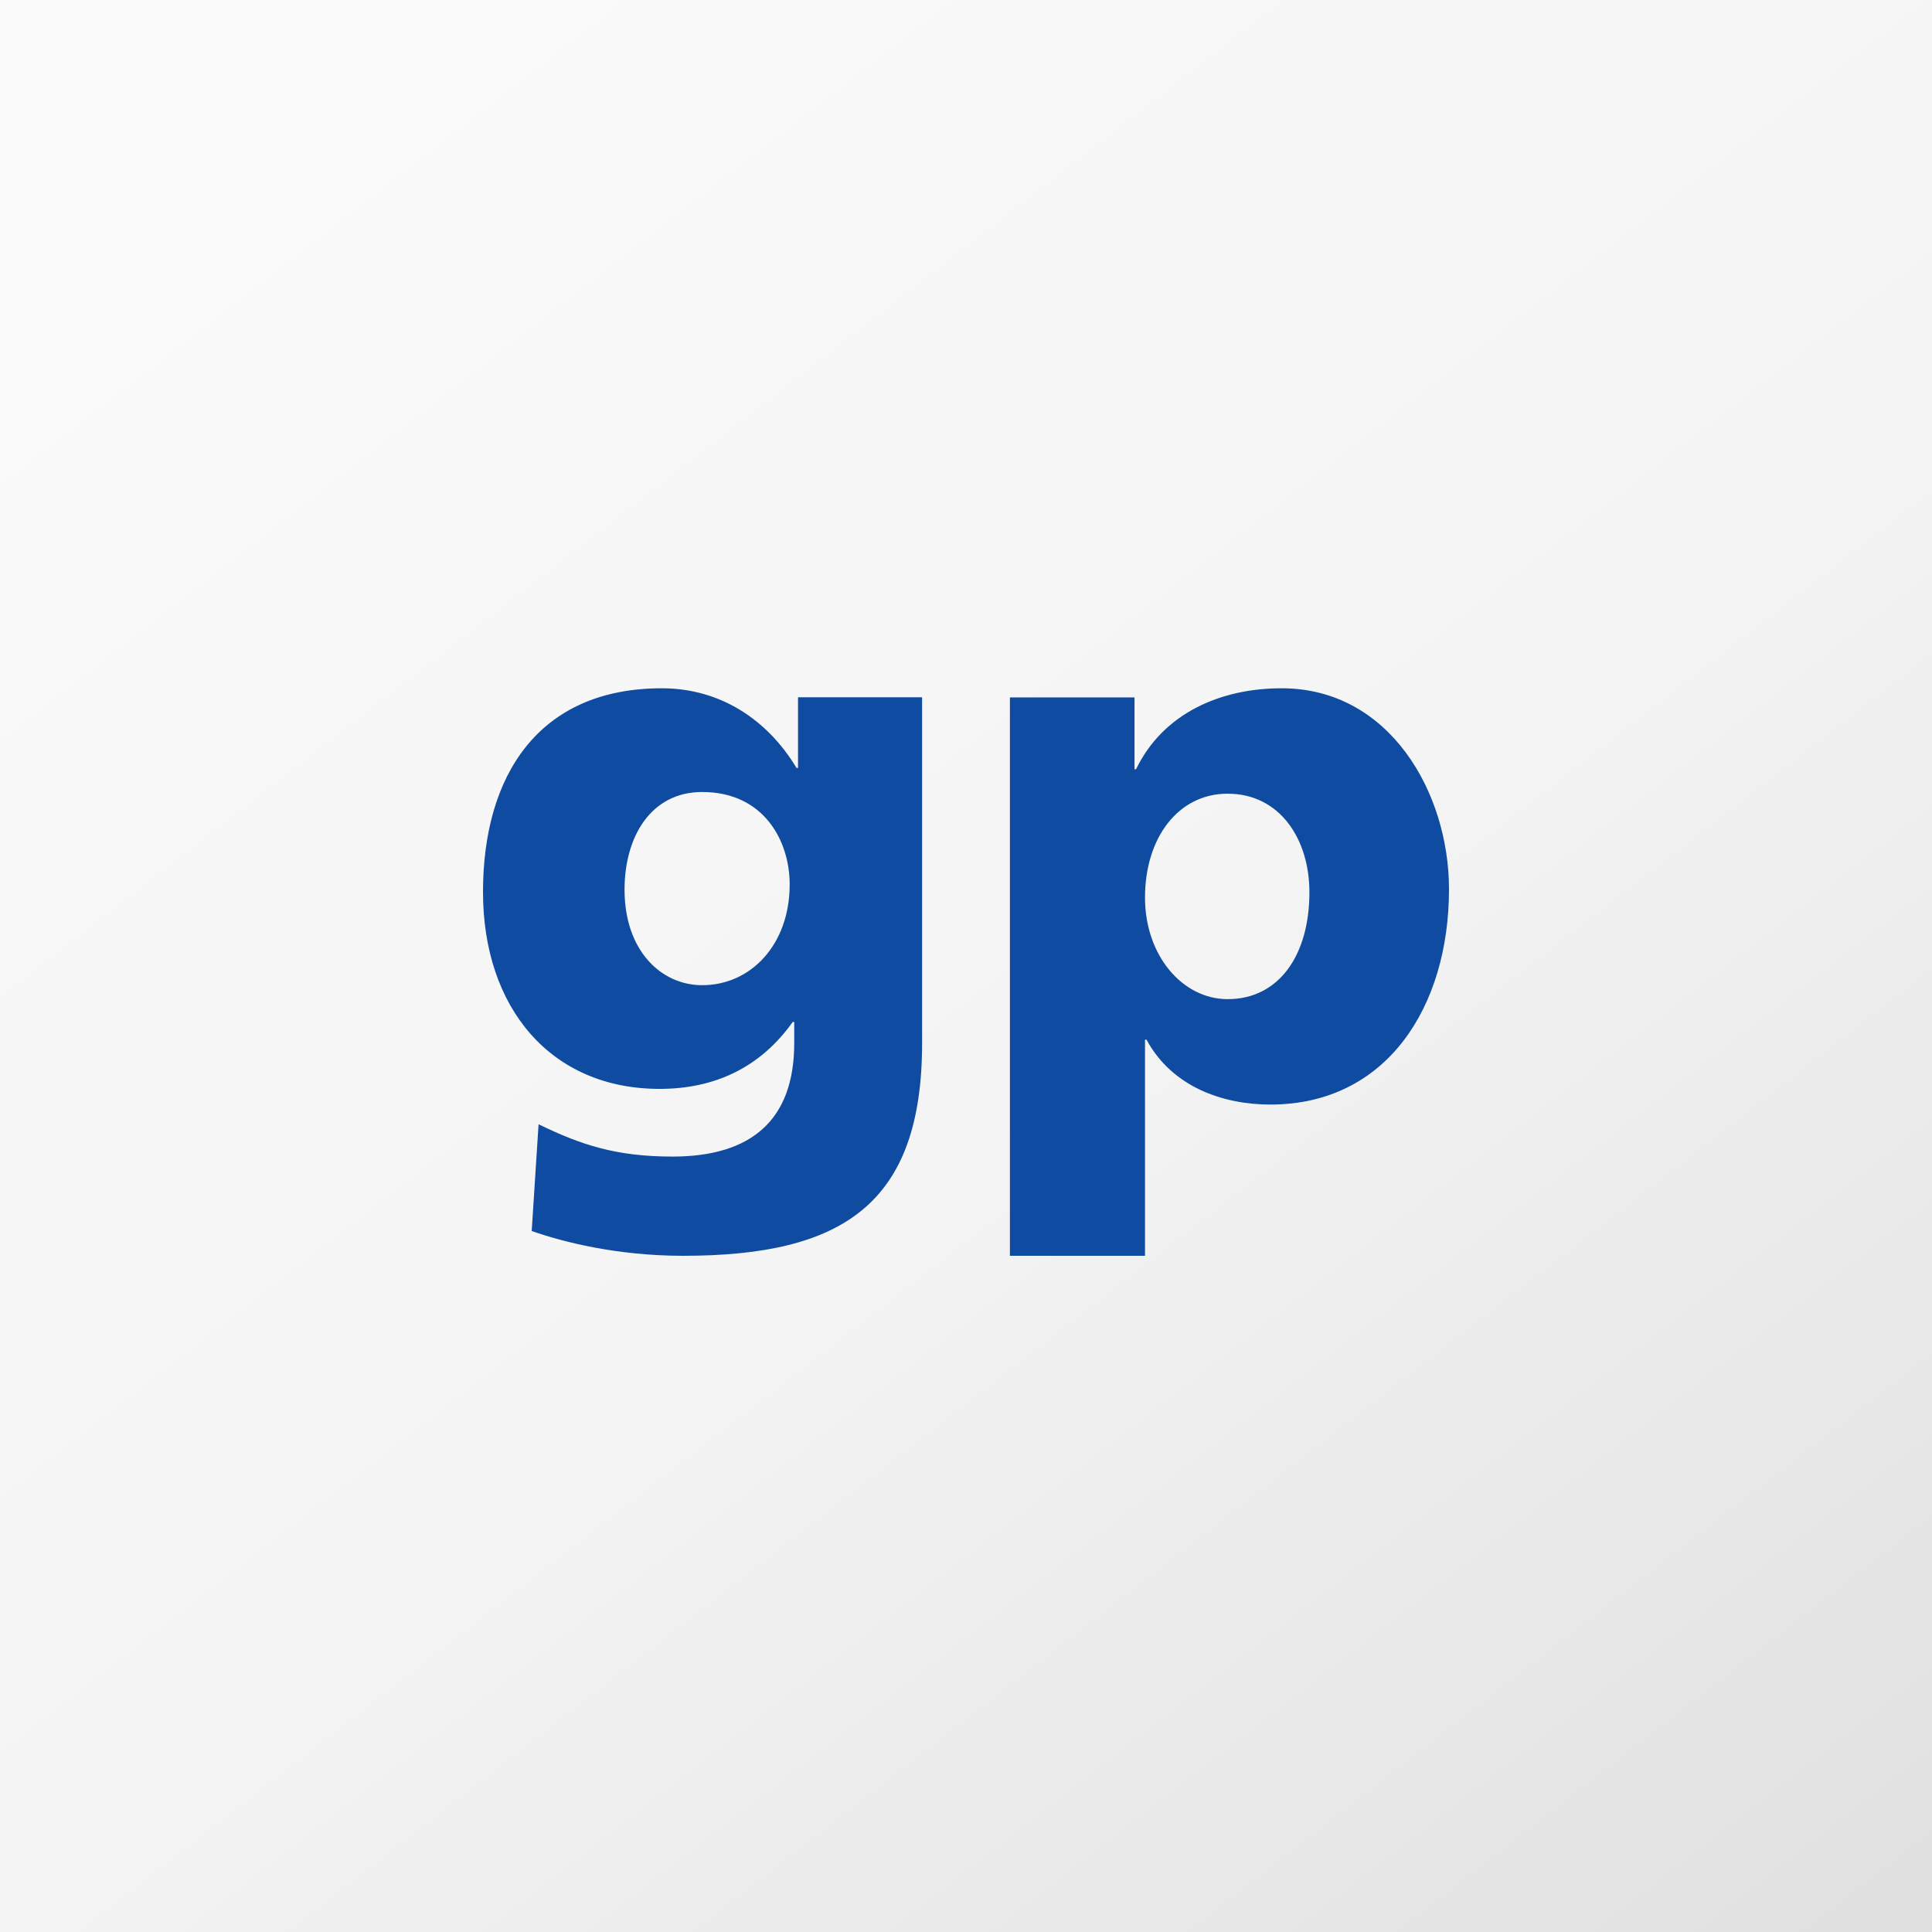 <svg width="160" height="160" viewBox="0 0 160 160" fill="none" xmlns="http://www.w3.org/2000/svg">
<rect x="0" y="0" width="160" height="160" fill="#808080" stroke="none"/>
<rect width="160" height="160" fill="url(#paint0_linear_638_659)"/>
<path fill-rule="evenodd" clip-rule="evenodd" d="M83.636 104H94.824V86.1H94.949C97.063 90.022 101.291 91.475 105.206 91.475C114.841 91.475 120 83.378 120 73.635C120 65.667 115.093 57 106.14 57C101.043 57 96.317 59.087 94.08 63.706H93.955V57.759H83.636V104ZM108.44 73.89C108.44 79.141 105.891 82.745 101.666 82.745C97.935 82.745 94.824 79.141 94.824 74.332C94.824 69.399 97.561 65.73 101.666 65.73C106.016 65.73 108.44 69.523 108.44 73.89ZM76.364 57.747H66.089V63.597H65.965C63.57 59.614 59.661 57 54.81 57C44.602 57 40 64.219 40 73.869C40 83.459 45.609 90.177 54.622 90.177C59.159 90.177 62.94 88.439 65.648 84.637H65.775V86.383C65.775 92.733 62.248 95.782 55.693 95.782C50.966 95.782 48.067 94.787 44.602 93.106L44.033 101.947C46.681 102.877 51.156 104 56.575 104C69.809 104 76.364 99.703 76.364 86.383V57.747ZM51.722 73.681C51.722 69.263 53.928 65.59 58.151 65.59C63.254 65.59 65.398 69.633 65.398 73.245C65.398 78.228 62.182 81.589 58.151 81.589C54.748 81.589 51.722 78.722 51.722 73.681Z" fill="#0F4CA1"/>
<defs>
<linearGradient id="paint0_linear_638_659" x1="-18.571" y1="-114.286" x2="198.664" y2="165.198" gradientUnits="userSpaceOnUse">
<stop offset="0.167" stop-color="#FEFEFE"/>
<stop offset="0.634" stop-color="#F4F4F4"/>
<stop offset="0.938" stop-color="#DFDFDF"/>
</linearGradient>
</defs>
</svg>
